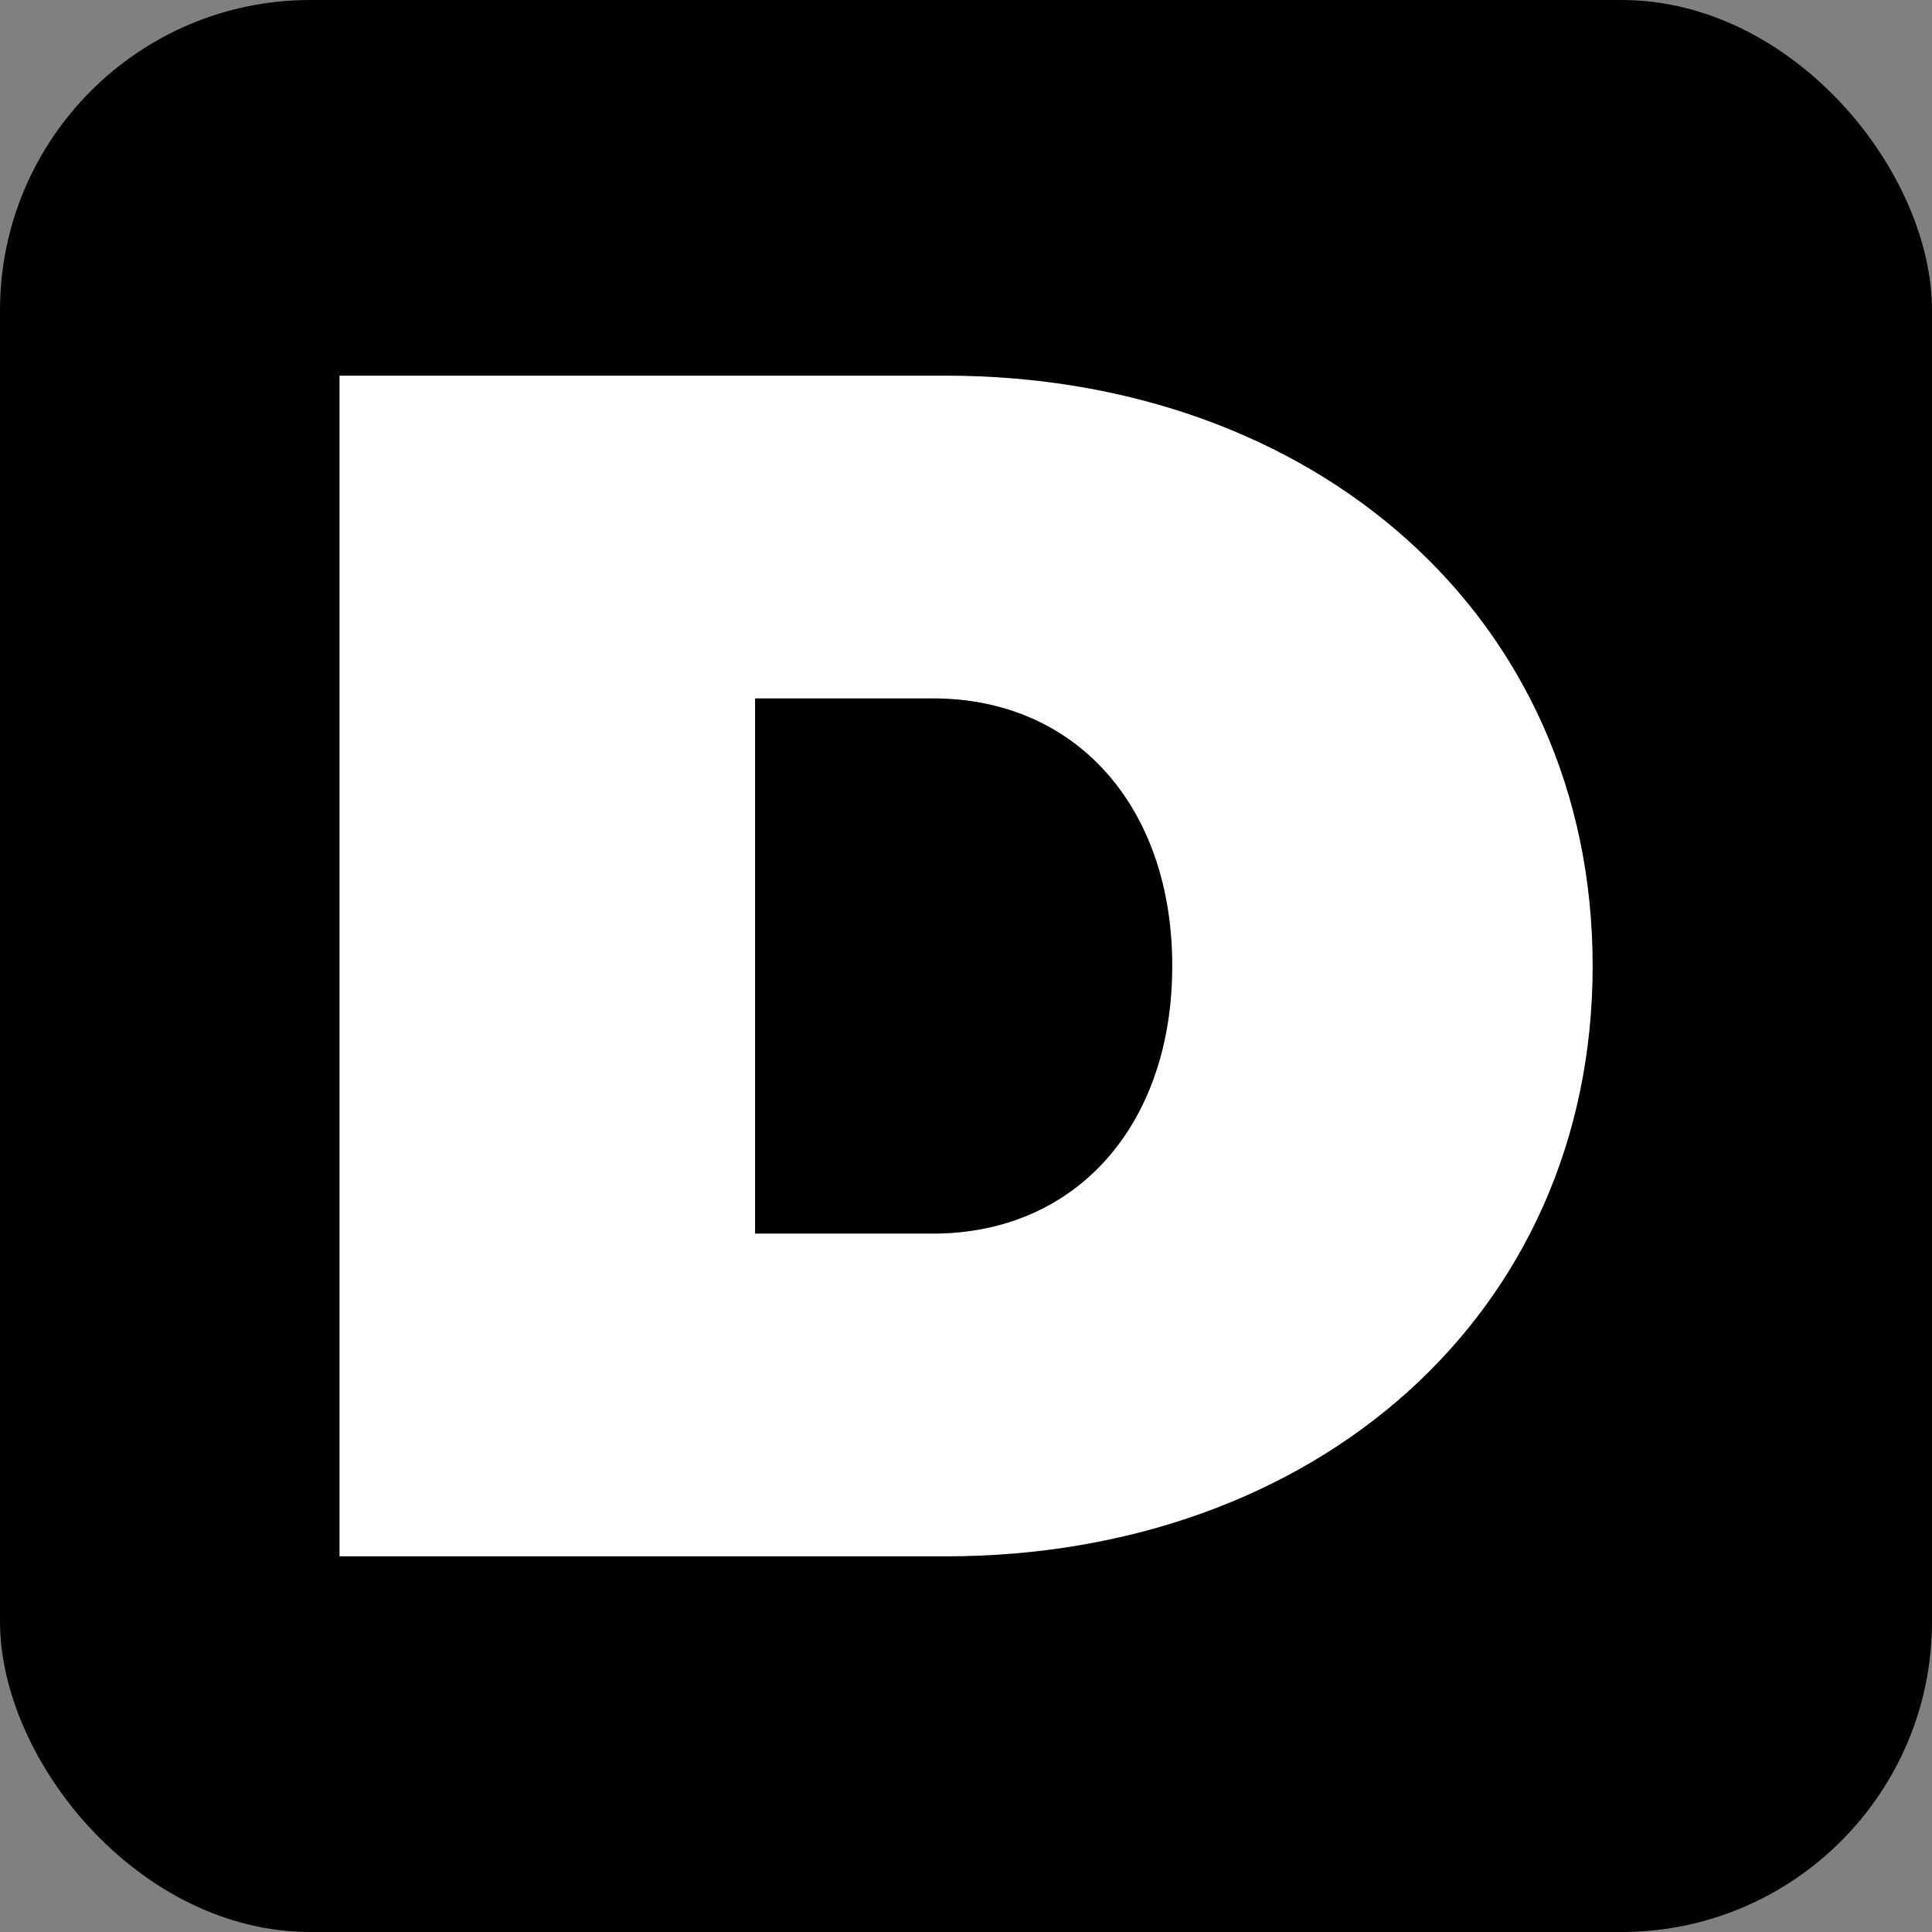 <?xml version="1.0" encoding="UTF-8"?>
<svg id="favicon" xmlns="http://www.w3.org/2000/svg" version="1.1" viewBox="0 0 1080 1080">
  <rect x="0" y="0" width="1080" height="1080" fill="#808080" stroke="none"/>
  <defs>
    <style>
      .cls-1 {
        fill: #000;
      }

      .cls-1, .cls-2 {
        stroke-width: 0px;
      }

      .cls-2 {
        fill: #fff;
      }
      @media (prefers-color-scheme: dark) {
        .cls-1 {
          fill: #fff;
        }
        .cls-2 {
          fill: #000;
        }
      }
    </style>
  </defs>
  <rect class="cls-1" x="0" y="0" width="1080" height="1080" rx="173.5" ry="173.5"/>
  <path class="cls-2" d="M189.8,210h338.8c205.9,0,361.7,134.6,361.7,330s-155.8,330-361.7,330H189.8V210ZM521.5,689.6c80.1,0,133.8-60.7,133.8-149.6s-53.7-149.6-133.8-149.6h-99.4v299.2h99.4Z"/>
</svg>